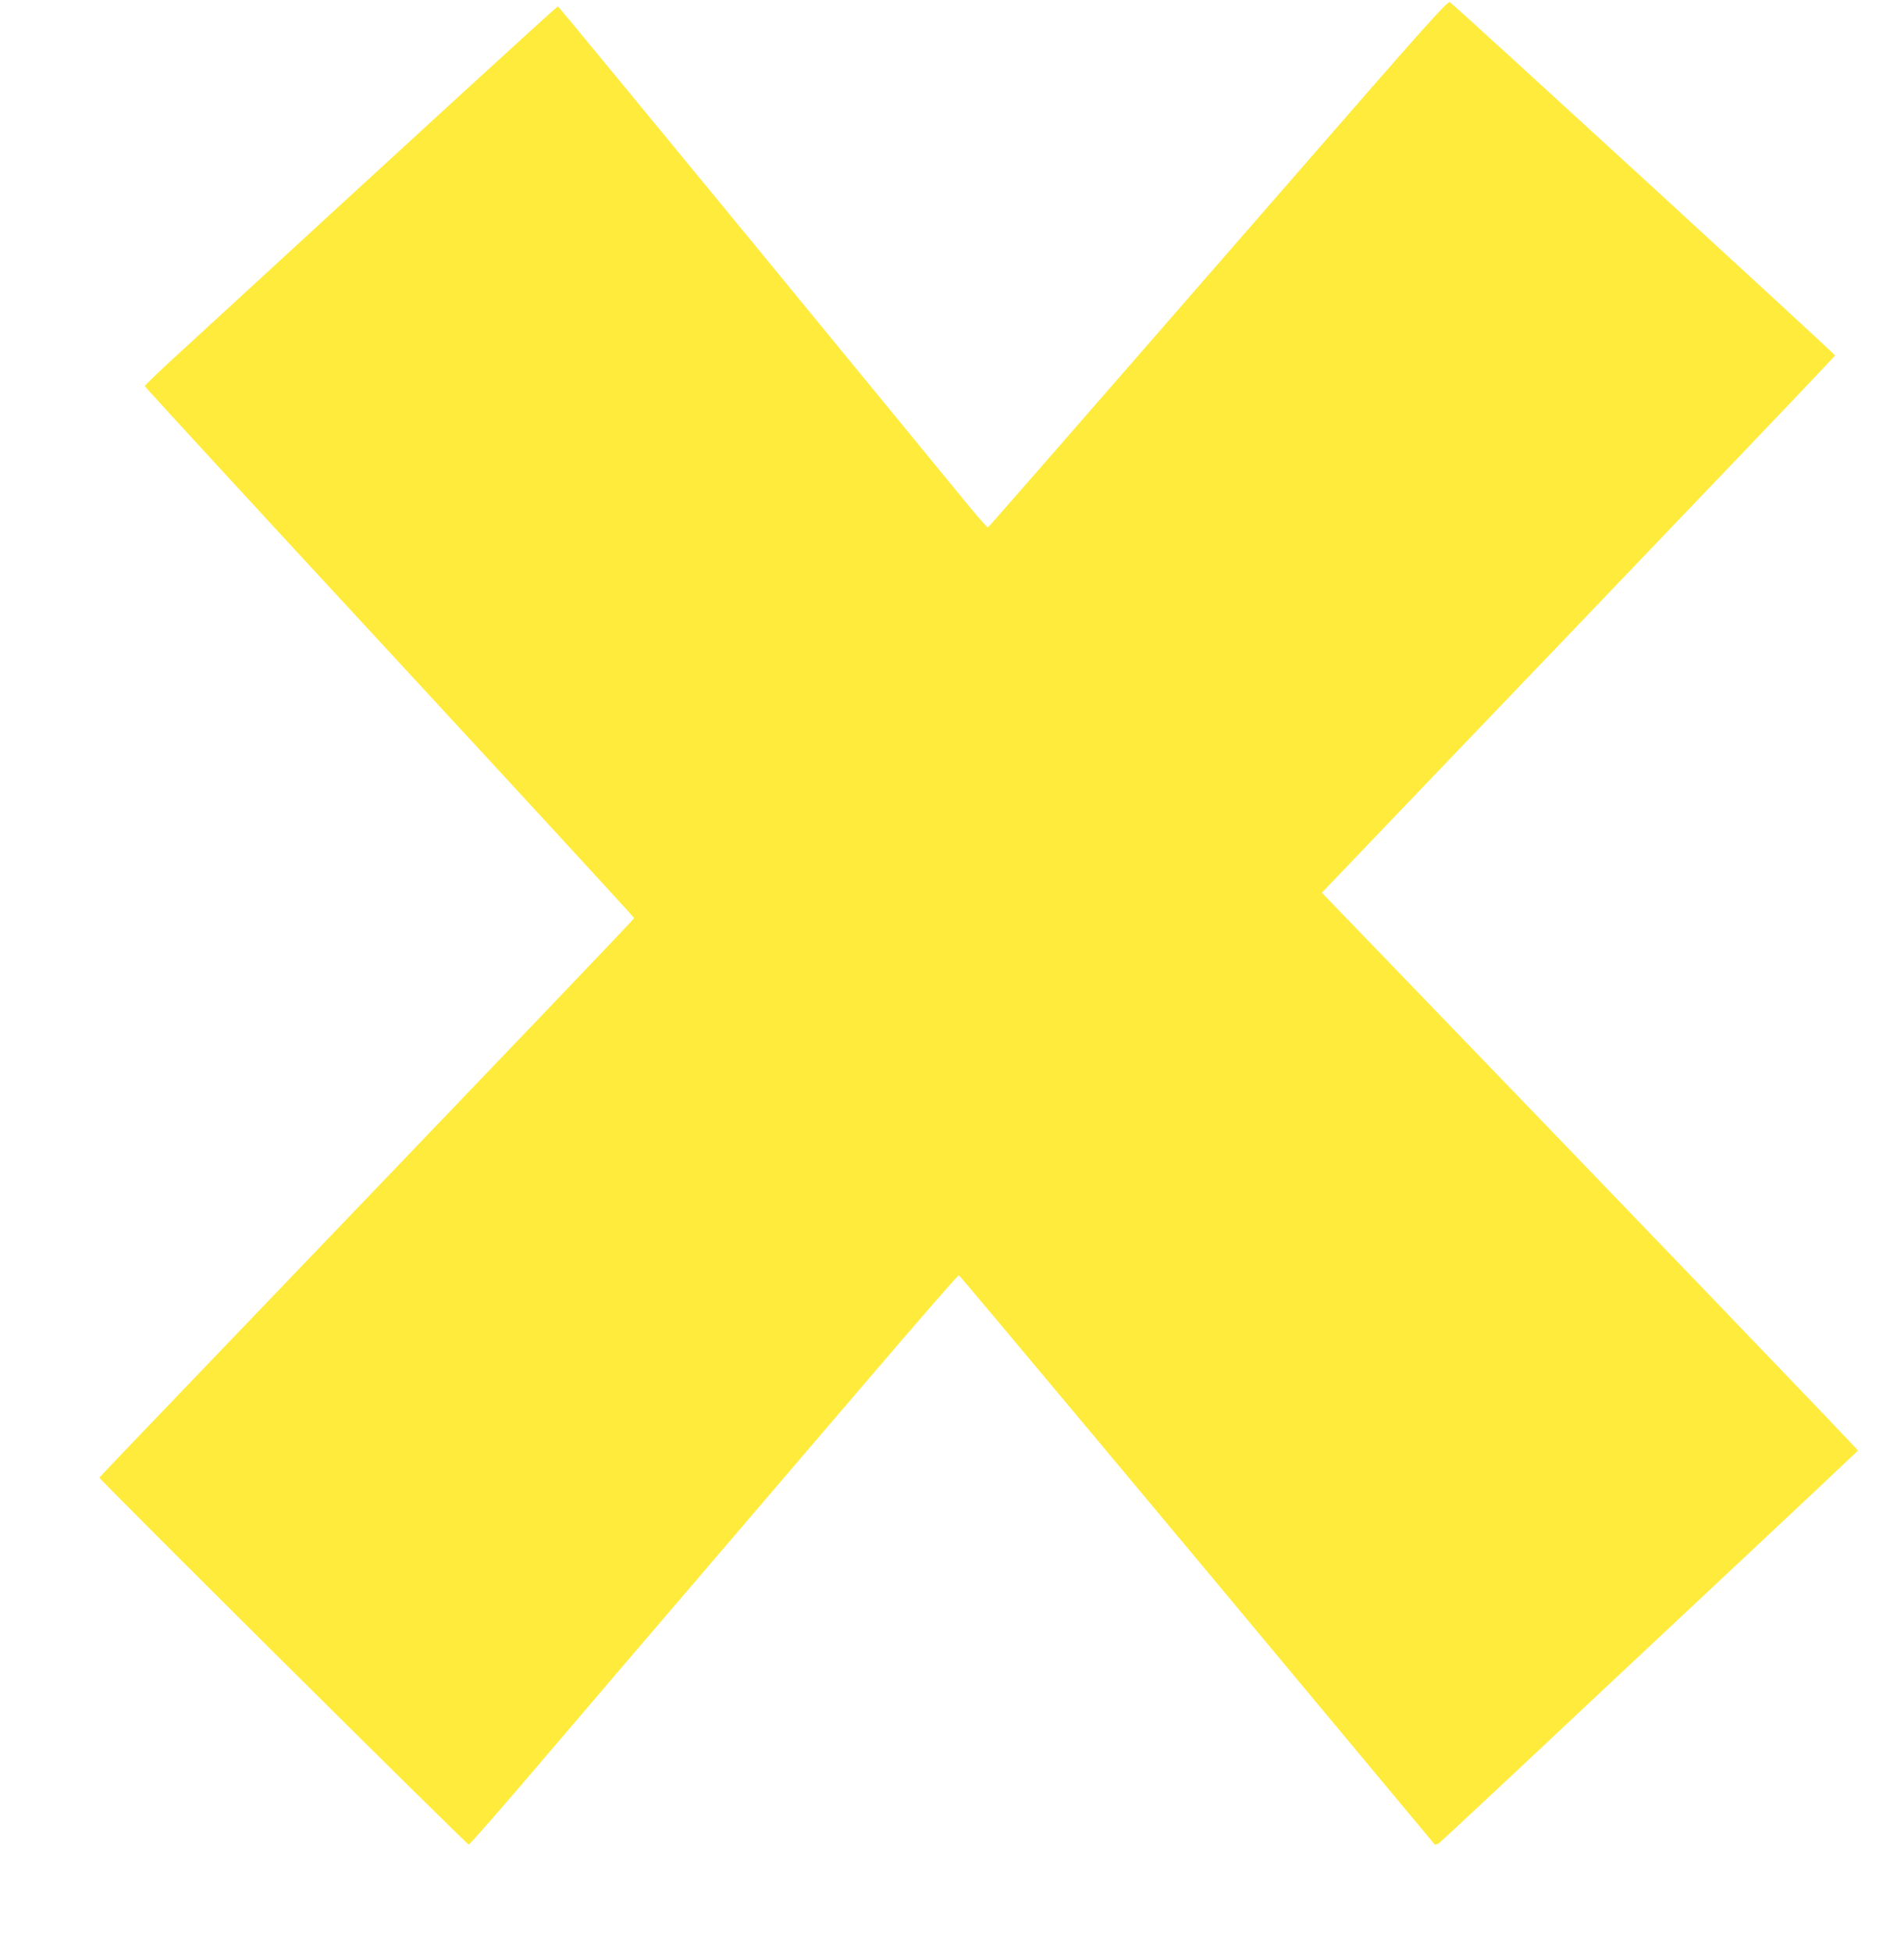 <?xml version="1.0" standalone="no"?>
<!DOCTYPE svg PUBLIC "-//W3C//DTD SVG 20010904//EN"
 "http://www.w3.org/TR/2001/REC-SVG-20010904/DTD/svg10.dtd">
<svg version="1.0" xmlns="http://www.w3.org/2000/svg"
 width="1249pt" height="1280pt" viewBox="0 0 1249 1280"
 preserveAspectRatio="xMidYMid meet">
<g transform="translate(0,1280) scale(0.1,-0.1)"
fill="#ffeb3b" stroke="none">
<path d="M8550 11712 c-1905 -2187 -2063 -2367 -2070 -2370 -4 -1 -56 57 -116
130 -60 73 -691 842 -1402 1708 -712 866 -1297 1576 -1302 1578 -6 2 -805
-730 -2548 -2332 -89 -82 -162 -153 -162 -158 0 -5 722 -790 1605 -1744 883
-955 1605 -1739 1605 -1744 0 -7 -662 -699 -2964 -3099 -298 -310 -542 -566
-544 -570 -4 -10 2409 -2406 2423 -2406 7 0 224 248 481 550 258 303 699 818
979 1145 280 327 788 920 1128 1318 340 398 622 722 627 720 8 -3 1463 -1742
2488 -2973 344 -412 628 -754 633 -759 4 -5 19 0 33 12 14 11 236 218 494 459
257 242 868 814 1357 1272 490 458 891 836 893 839 2 6 -1546 1616 -3309 3443
l-208 215 752 786 c414 432 1171 1222 1682 1757 512 534 931 975 933 980 2 7
-2480 2283 -2527 2317 -14 10 -167 -162 -961 -1074z"/>
</g>
</svg>
